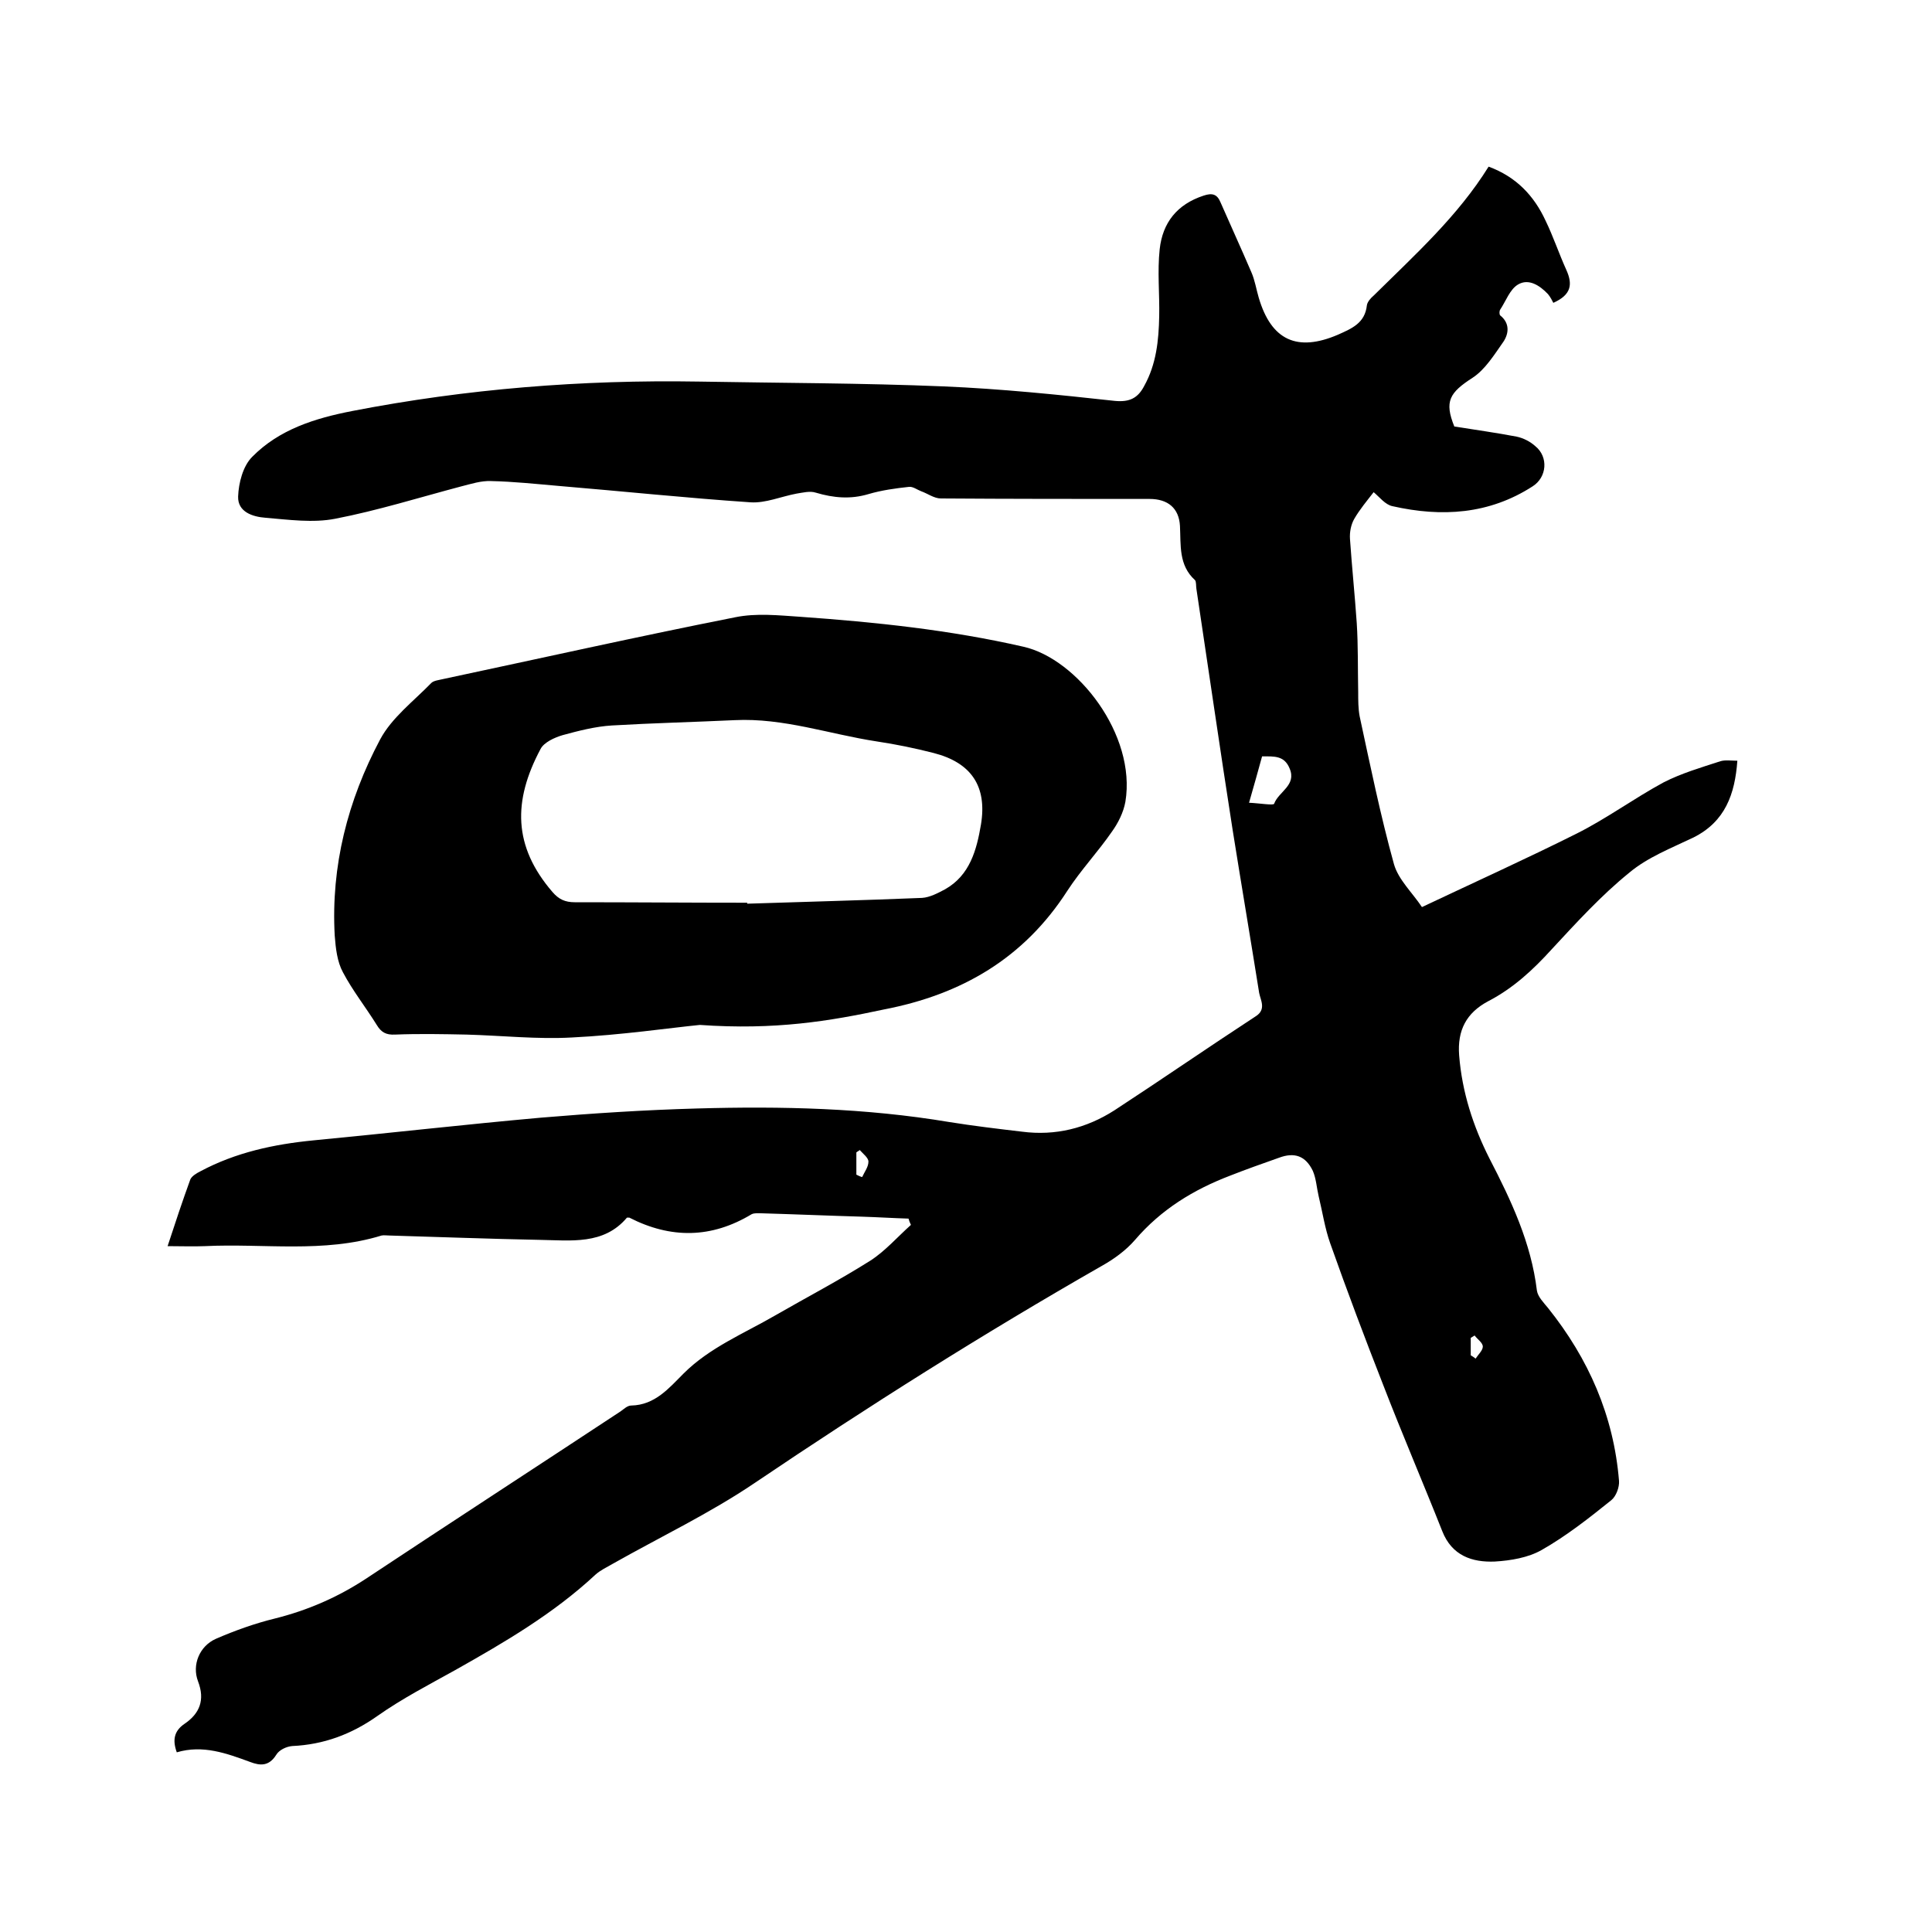 <svg enable-background="new 0 0 400 400" viewBox="0 0 400 400" xmlns="http://www.w3.org/2000/svg"><path d="m308.2 34.5c5.7 2.1 9.4 6 11.8 11.2 1.6 3.3 2.8 6.9 4.3 10.2 1.3 2.9 1.1 5.1-2.7 6.8-.2-.4-.6-1.2-1.1-1.8-1.7-1.8-4-3.3-6.2-2-1.7 1-2.5 3.4-3.7 5.2-.2.3-.2 1 0 1.2 2 1.6 1.8 3.7.7 5.4-1.9 2.7-3.8 5.8-6.4 7.5-4.8 3.1-5.9 4.9-3.8 10.1 4.4.7 8.7 1.3 12.9 2.1 1.4.3 2.8 1 3.9 2 2.7 2.2 2.4 6.4-.6 8.3-9 5.8-18.8 6.4-29 4.1-1.5-.3-2.7-1.9-3.9-2.9-1.4 1.8-2.9 3.6-4 5.5-.7 1.2-1 2.8-.9 4.2.4 5.8 1 11.6 1.4 17.4.3 4.7.2 9.5.3 14.3 0 1.7 0 3.4.3 5 2.2 10.2 4.3 20.5 7.1 30.6.9 3.2 3.8 5.9 5.8 8.9 11-5.2 21.6-10 32-15.2 6.2-3.1 11.9-7.3 18-10.6 3.7-1.9 7.8-3.1 11.8-4.4 1-.3 2.3-.1 3.5-.1-.5 6.9-2.5 12.6-9.1 15.9-4.6 2.2-9.5 4.1-13.3 7.3-5.8 4.7-10.9 10.3-16 15.8-3.9 4.3-8 8.1-13.2 10.8-4.5 2.4-6.4 6-6 11.2.6 7.6 2.9 14.7 6.3 21.4 4.5 8.7 8.6 17.4 9.8 27.3.2 1.3 1.4 2.5 2.3 3.6 8.4 10.5 13.6 22.3 14.7 35.8.1 1.3-.6 3.2-1.6 4-4.6 3.7-9.3 7.4-14.4 10.3-2.8 1.6-6.4 2.2-9.7 2.4-4.7.2-8.9-1.2-10.9-6.3-4-10.1-8.3-20.1-12.2-30.2-3.8-9.7-7.5-19.5-11-29.4-1.1-3.1-1.6-6.5-2.4-9.8-.4-1.7-.5-3.6-1.2-5.2-1.5-3.1-3.8-3.9-7-2.7-3.4 1.2-6.8 2.4-10.1 3.7-7.6 2.9-14.3 7-19.7 13.3-1.9 2.2-4.4 4-6.9 5.4-24.5 14-48.4 29.1-71.8 44.9-9.3 6.3-19.6 11.2-29.5 16.8-1.2.7-2.5 1.3-3.5 2.2-8.7 8.1-18.8 14-29.1 19.8-5.4 3-11 5.9-16.1 9.5-5.4 3.8-11.1 5.9-17.6 6.2-1.2.1-2.7.8-3.3 1.8-1.5 2.4-3.3 2.3-5.4 1.5-4.9-1.8-9.8-3.6-15.2-2-.9-2.5-.6-4.4 1.6-5.9 3.1-2.1 4.3-4.9 2.8-8.8-1.3-3.4.3-7.3 3.7-8.8 3.9-1.7 8.1-3.2 12.2-4.2 6.8-1.7 13-4.4 18.8-8.2 17.5-11.6 35.2-23.1 52.8-34.7.7-.5 1.4-1.2 2.2-1.2 4.9-.1 7.8-3.6 10.8-6.6 5.4-5.4 12.5-8.3 18.9-12 6.6-3.8 13.3-7.3 19.8-11.4 3.1-2 5.6-4.9 8.4-7.4-.2-.4-.4-.9-.5-1.3-3.2-.1-6.4-.3-9.6-.4-6.9-.2-13.9-.5-20.8-.7-.7 0-1.5-.1-2.1.2-8.3 5-16.7 5.1-25.3.7-.1 0-.2 0-.5 0-4.8 5.7-11.6 4.7-18.1 4.6-10.4-.2-20.7-.6-31.1-.9-.5 0-1.1-.1-1.6 0-12 3.7-24.4 1.6-36.6 2.2-2.4.1-4.8 0-7.7 0 1.6-4.9 3.1-9.4 4.7-13.8.3-.7 1.3-1.3 2.1-1.7 7.3-3.9 15.2-5.6 23.4-6.4 15.7-1.5 31.4-3.3 47.1-4.7 10.7-.9 21.5-1.6 32.3-1.9 17.5-.5 34.9-.1 52.2 2.8 5 .8 10 1.4 15.1 2 6.9.9 13.3-.7 19.1-4.4 9.8-6.4 19.5-13.1 29.3-19.5 2.2-1.4 1-3.3.7-4.8-1.8-11.3-3.7-22.5-5.5-33.8-2.6-16.6-5-33.3-7.5-49.9-.1-.6 0-1.5-.3-1.8-3.4-3.1-2.9-7.2-3.1-11.2-.2-3.7-2.5-5.6-6.3-5.6-14.4 0-28.8 0-43.2-.1-1.4 0-2.7-1-4.1-1.5-.8-.3-1.7-1-2.5-.9-2.8.3-5.7.7-8.4 1.5-3.7 1.1-7.2.8-10.9-.3-1.2-.4-2.7 0-4 .2-3.2.6-6.4 2-9.5 1.8-13.3-.9-26.6-2.3-39.8-3.4-4.6-.4-9.3-.9-13.9-1-2.1-.1-4.2.6-6.2 1.1-8.7 2.3-17.3 5-26.1 6.7-4.6.9-9.6.2-14.4-.2-2.7-.2-5.8-1.2-5.7-4.4.1-2.8 1-6.3 2.9-8.2 5.6-5.7 13-8 20.7-9.5 23.7-4.6 47.6-6.5 71.7-6.1 16.9.3 33.9.3 50.8 1 11.8.5 23.6 1.7 35.4 3 3.1.3 4.8-.6 6.1-3.1 2.5-4.5 3-9.4 3.1-14.4.1-4.6-.4-9.3.1-13.9.6-5.5 3.6-9.3 9.1-11.1 1.8-.6 2.8-.3 3.5 1.4 2.1 4.8 4.3 9.6 6.4 14.5.7 1.6 1 3.5 1.5 5.2 2.6 8.9 8 11.3 16.4 7.7 2.9-1.3 5.6-2.4 6-6.1.1-.7.8-1.5 1.4-2 8.5-8.4 17.4-16.4 23.8-26.7zm-49.6 131.7c2.2.1 5.1.6 5.2.2.9-2.5 4.7-3.8 3.2-7.3-1.1-2.7-3.2-2.5-5.7-2.5-.8 2.9-1.6 5.8-2.7 9.6zm-81.3 77c.4.2.8.4 1.2.5.5-1.1 1.3-2.1 1.3-3.2 0-.8-1.1-1.6-1.8-2.4-.2.2-.5.3-.7.5zm127.2 37.4c.3.2.7.4 1 .7.5-.8 1.5-1.7 1.5-2.5s-1.1-1.5-1.7-2.3c-.3.2-.5.3-.8.5z"/><path d="m144.9 212.2c-6.1.6-16.3 2.1-26.5 2.6-7.2.4-14.5-.4-21.8-.6-4.9-.1-9.9-.2-14.8 0-1.9.1-2.9-.5-3.8-2-2.3-3.7-5-7.1-7-10.9-1.2-2.2-1.5-5-1.7-7.6-.8-14.4 2.7-28 9.4-40.6 2.4-4.5 6.9-7.9 10.6-11.7.5-.5 1.6-.6 2.4-.8 20.2-4.3 40.3-8.8 60.5-12.8 4.4-.9 9-.4 13.5-.1 15.5 1.1 30.9 2.7 46.2 6.2 11.1 2.5 23.4 18.2 21.1 32.1-.4 2.2-1.5 4.4-2.8 6.2-2.9 4.2-6.4 7.9-9.2 12.2-9 14-21.9 21.5-38 24.6-11.2 2.4-22.5 4.3-38.1 3.2zm9.8-25.3v.2c12.1-.4 24.1-.7 36.2-1.2 1.6-.1 3.3-1 4.8-1.8 5.1-2.9 6.5-8.1 7.4-13.4 1.3-7.9-2-12.8-9.8-14.8-3.9-1-7.8-1.8-11.8-2.4-9.8-1.5-19.3-4.9-29.4-4.4-8.5.4-16.9.6-25.4 1.1-3.4.2-6.9 1.1-10.2 2-1.7.5-3.9 1.5-4.6 2.9-5.7 10.7-5.7 20.1 2.5 29.6 1.3 1.5 2.6 2.1 4.6 2.1 11.8 0 23.8.1 35.7.1z"/></svg>